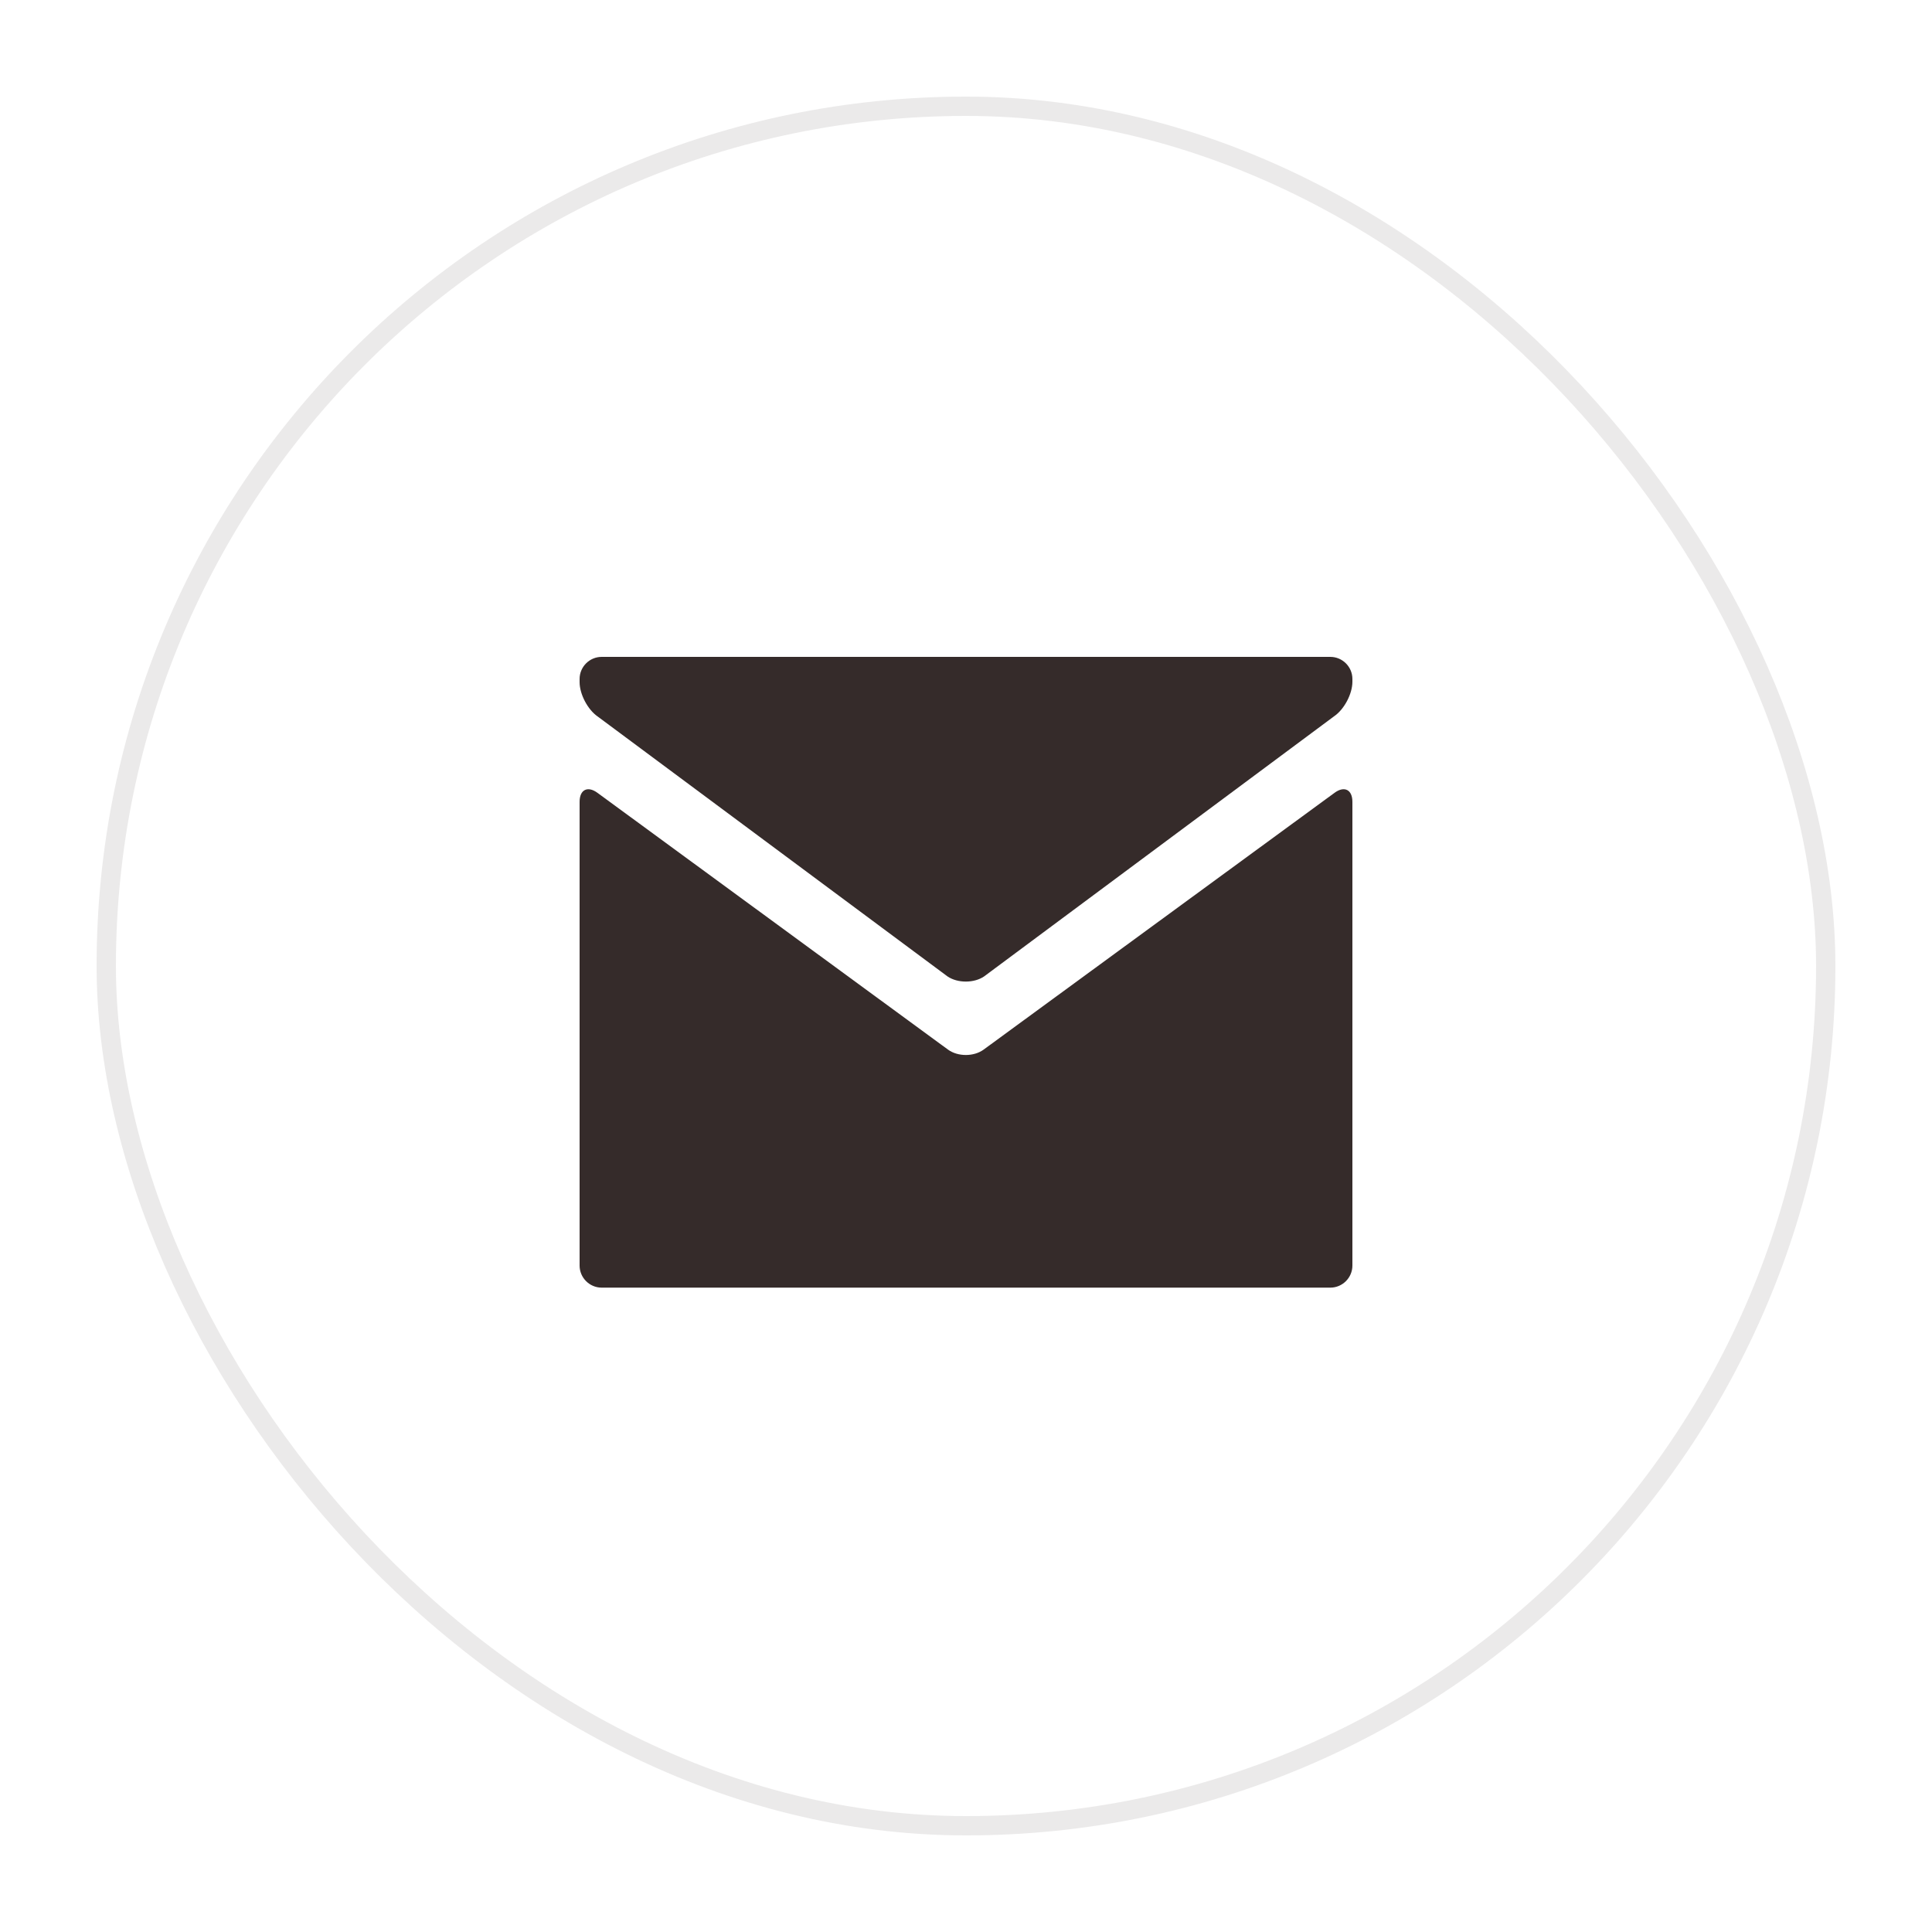<?xml version="1.0" encoding="UTF-8"?> <svg xmlns="http://www.w3.org/2000/svg" width="100" height="100" viewBox="0 0 100 100" fill="none"><path d="M68.857 34C69.486 34 70 34.514 70 35.143V35.287C70 35.916 69.575 36.719 69.055 37.073L50.935 50.541C50.415 50.894 49.565 50.894 49.045 50.541L30.945 37.093C30.425 36.74 30 35.936 30 35.308V35.143C30 34.514 30.514 34 31.143 34H68.857V34Z" fill="#352B2A"></path><path d="M49.068 54.327C49.575 54.699 50.405 54.699 50.912 54.328L69.078 41.034C69.585 40.663 70 40.874 70 41.502V65.505C70 66.134 69.486 66.648 68.857 66.648H31.143C30.514 66.648 30 66.134 30 65.505V41.502C30 40.874 30.415 40.663 30.922 41.035L49.068 54.327Z" fill="#352B2A"></path><rect opacity="0.1" x="5.5" y="5.5" width="89" height="89" rx="44.5" stroke="#352B2A"></rect></svg> 